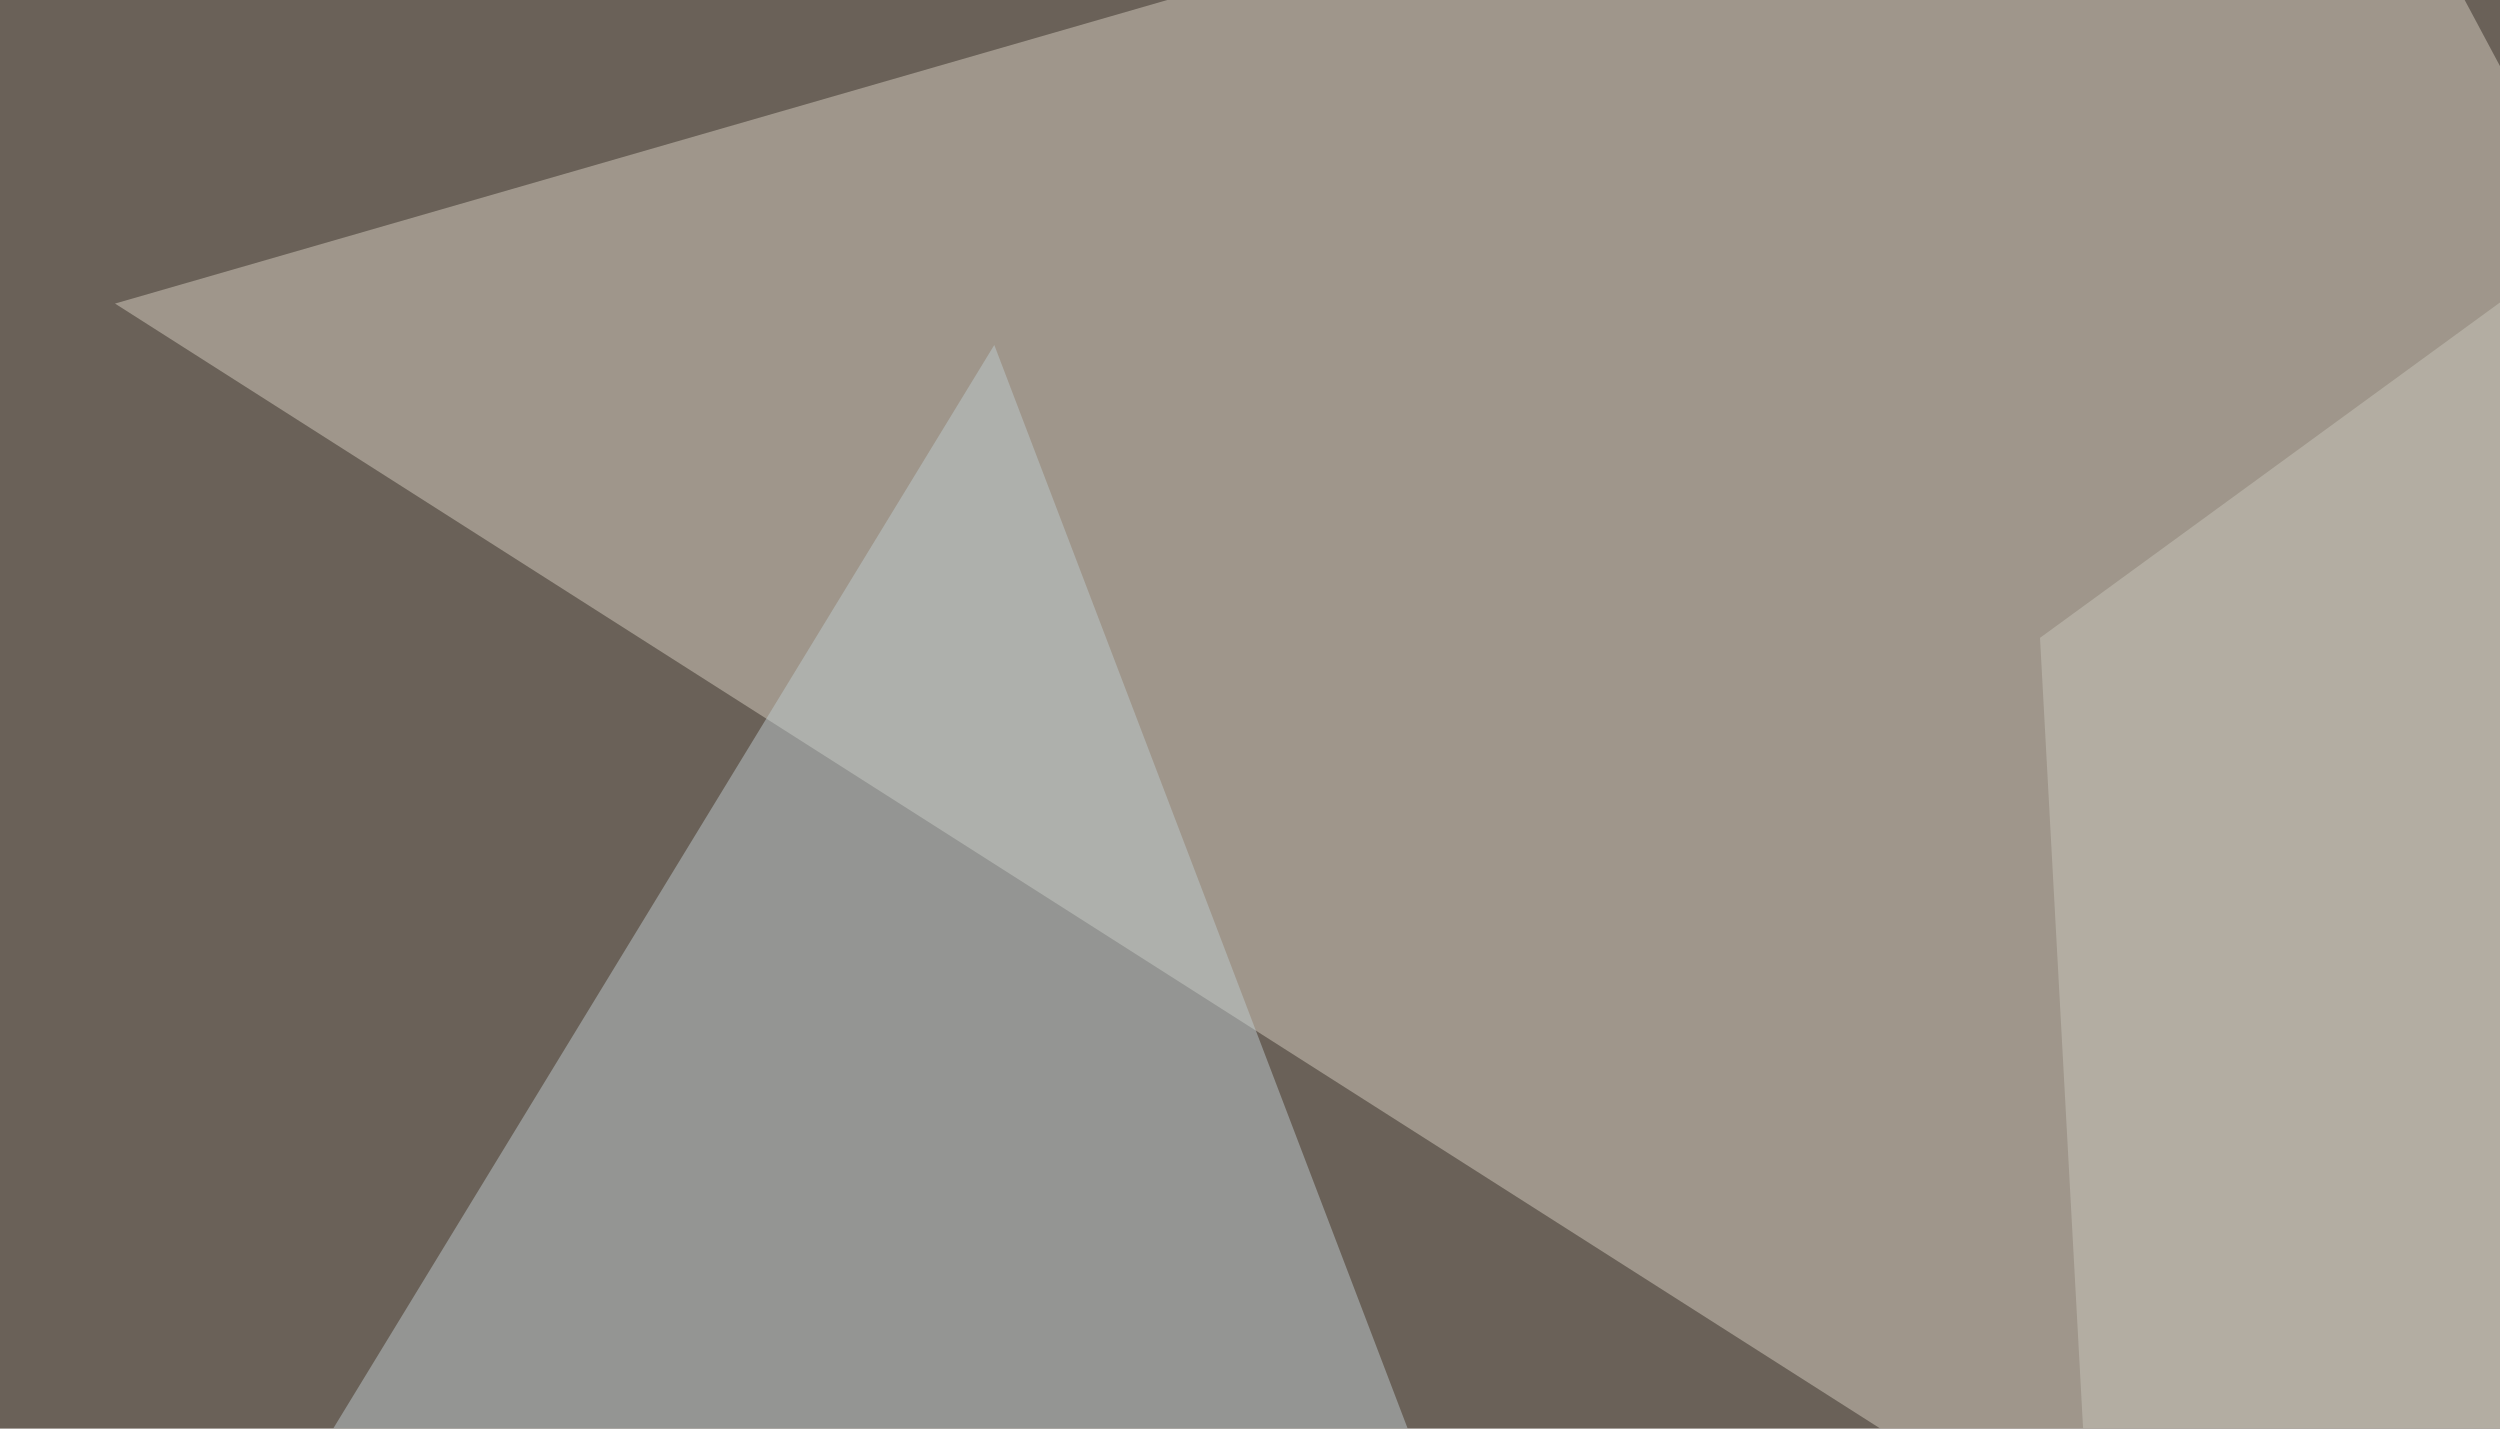 <svg xmlns="http://www.w3.org/2000/svg" width="350" height="200" ><filter id="a"><feGaussianBlur stdDeviation="55"/></filter><rect width="100%" height="100%" fill="#6a6158"/><g filter="url(#a)"><g fill-opacity=".5"><path d="M420.4 30.8l375 32.2-155.3 404.3z"/><path fill="#d5ccbe" d="M320.8-45.4l228.5 427.7L16.1 42.5z"/><path fill="#c8c5ba" d="M306.2 467.3l-20.6-378L470.2-45.3z"/><path fill="#bfcace" d="M200.7 209.5L139.2 48.3 1.5 274z"/></g></g></svg>